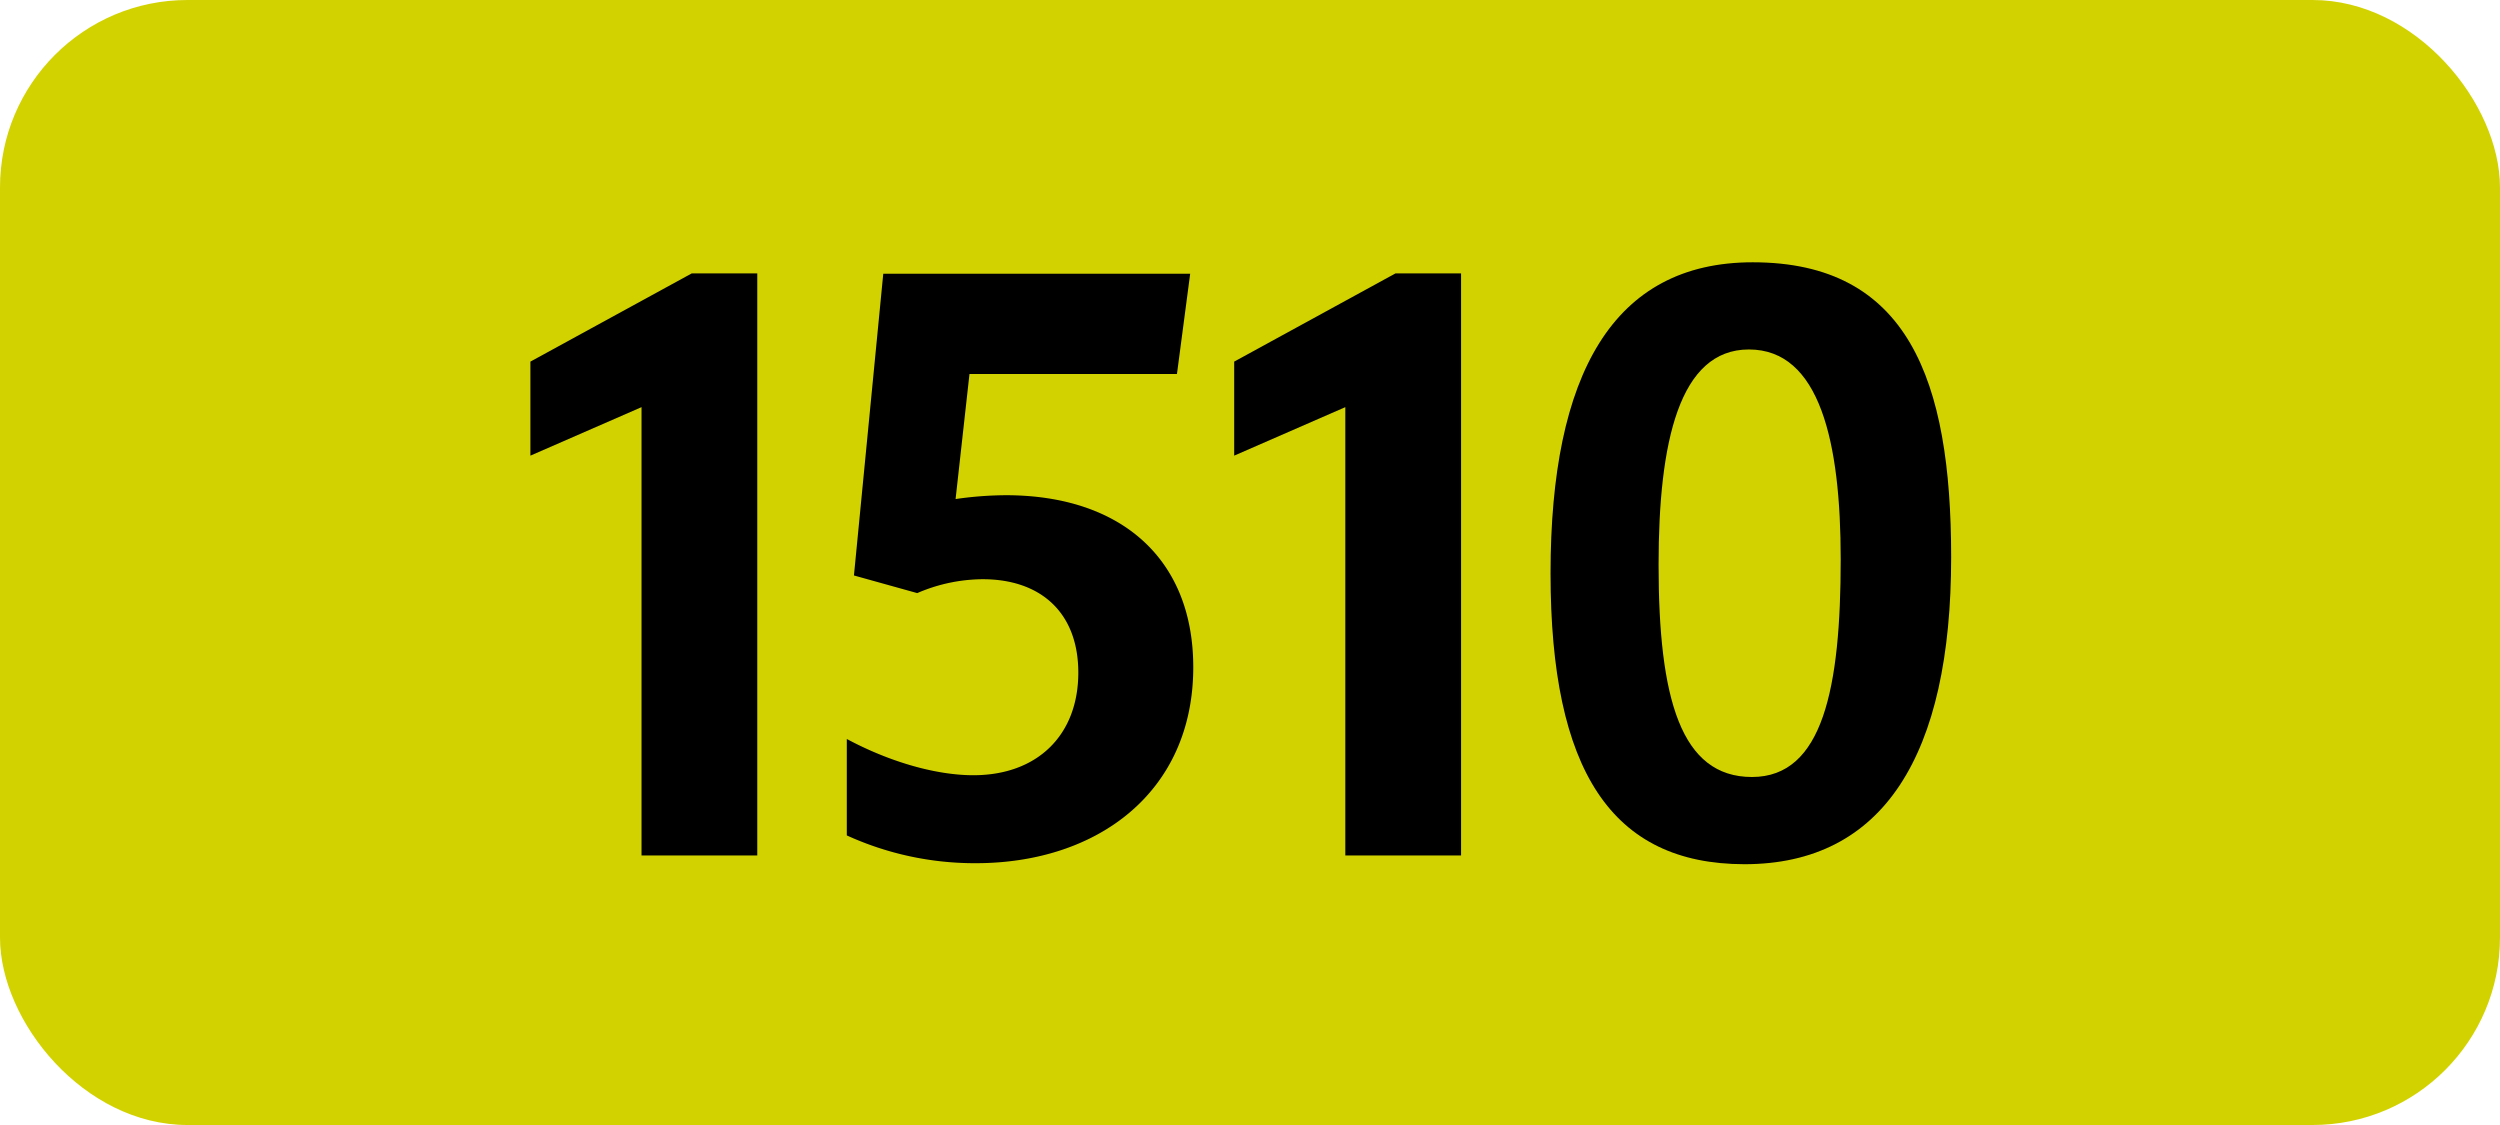 <svg xmlns="http://www.w3.org/2000/svg" viewBox="0 0 566.93 255.12"><defs><style>.cls-1{fill:#d2d200;}</style></defs><g id="Calque_2" data-name="Calque 2"><g id="indices_de_ligne" data-name="indices de ligne"><rect class="cls-1" width="566.93" height="255.12" rx="42.52"/><path d="M145.48,194V92.33l-25.2,11V82l36.58-20h14.87V194Z"/><path d="M244.53,152.53c0-13.48-8.4-21.18-21.7-21.18A37.9,37.9,0,0,0,208,134.5l-14.35-4,6.65-68.43H269.9l-3,22.75H219.85l-3.15,28.35a81.8,81.8,0,0,1,11.38-.87c26.07,0,42.52,14.35,42.52,39,0,28.18-21.52,44.45-49.35,44.45a69.91,69.91,0,0,1-29.22-6.3V167.58c9.8,5.25,20.3,8.22,28.7,8.22C235.25,175.8,244.53,166.7,244.53,152.53Z"/><path d="M305.08,194V92.33l-25.2,11V82l36.57-20h14.88V194Z"/><path d="M351.62,130c0-45.15,14.18-70.52,45.85-70.52,35.18,0,45,26.6,45,66.85,0,45-15.4,69.65-46.9,69.65C365.45,195.93,351.62,174.75,351.62,130Zm65.8-3.15c0-26.6-4.72-47.6-20.82-47.6-15.75,0-20.48,20.83-20.48,48.83,0,30.45,5.08,48.12,21.18,48.12S417.42,156,417.42,126.8Z"/></g></g></svg>